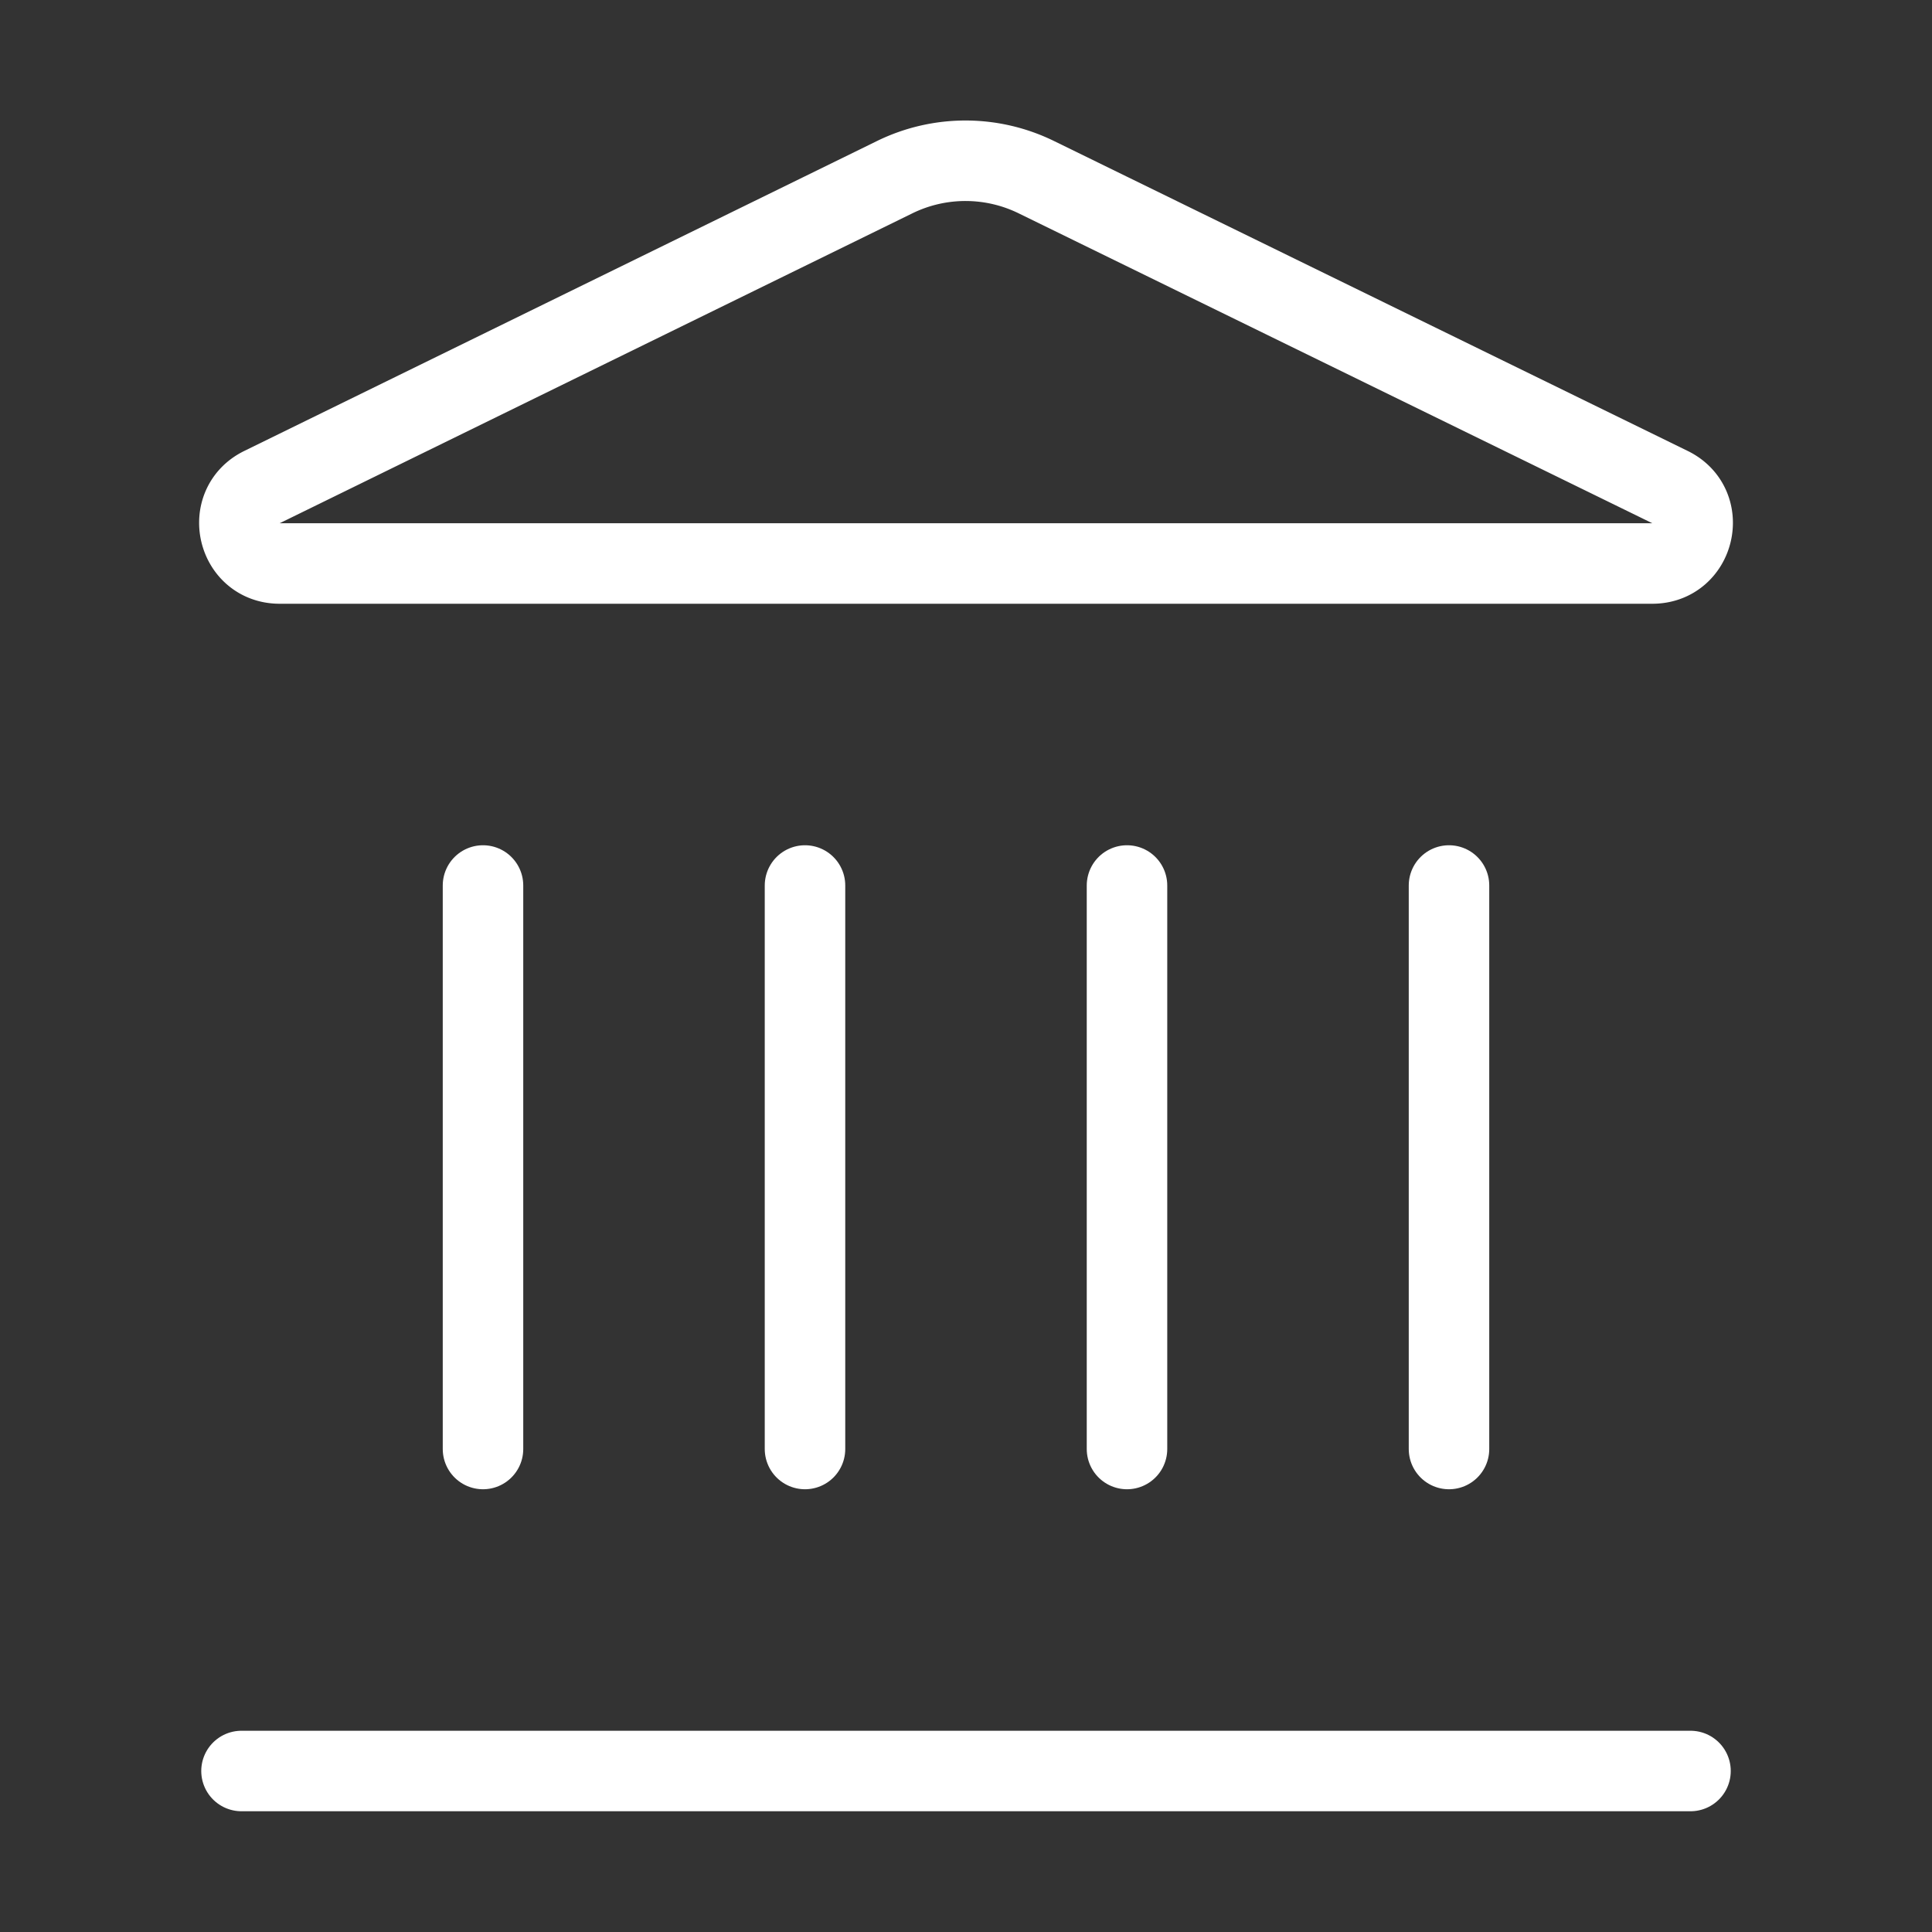 <?xml version="1.0" encoding="UTF-8"?> <svg xmlns="http://www.w3.org/2000/svg" width="48" height="48" viewBox="0 0 24 24" fill="none" stroke="#ffffff" stroke-width="1" stroke-linecap="round" stroke-linejoin="round" class="lucide lucide-landmark-icon lucide-landmark"><rect x="0" y="0" width="24" height="24" fill="#333333" stroke="none"/><path d="M10 18v-7"></path><path d="M11.12 2.198a2 2 0 0 1 1.76.006l7.866 3.847c.476.233.31.949-.22.949H3.474c-.53 0-.695-.716-.22-.949z"></path><path d="M14 18v-7"></path><path d="M18 18v-7"></path><path d="M3 22h18"></path><path d="M6 18v-7"></path></svg> 